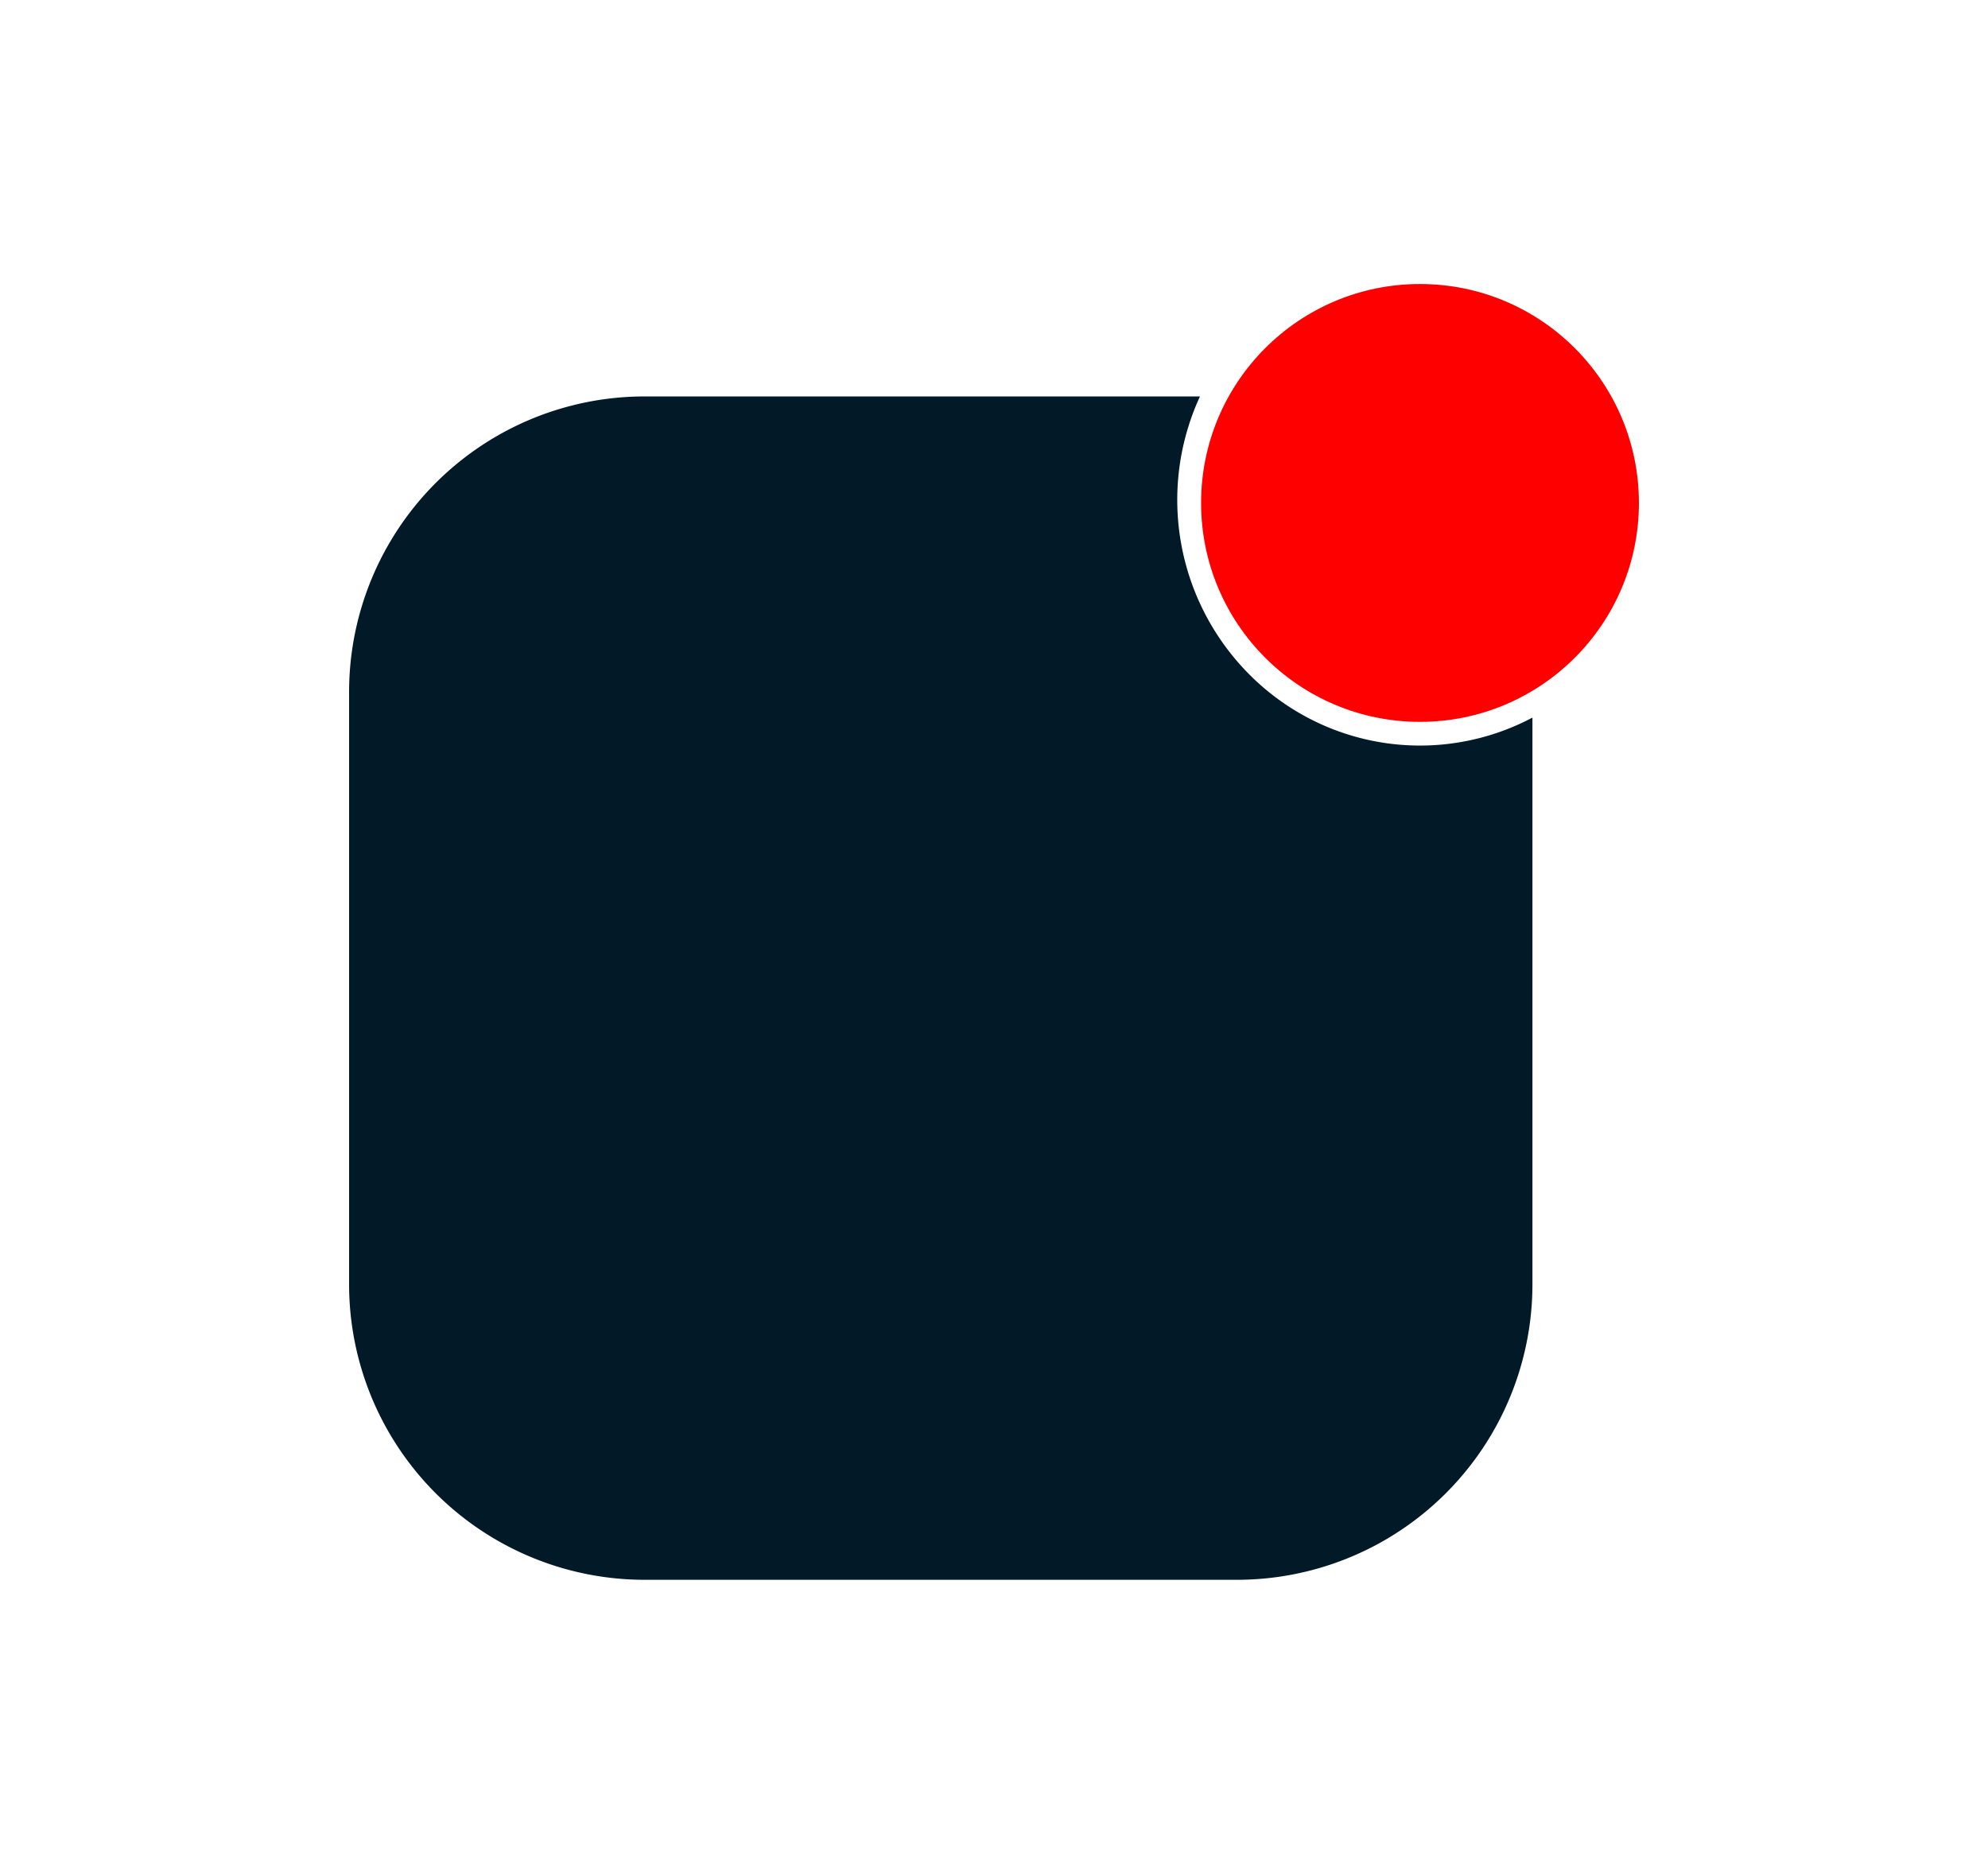 <svg xmlns="http://www.w3.org/2000/svg" xmlns:xlink="http://www.w3.org/1999/xlink" width="336" height="315" viewBox="0 0 336 315">
  <defs>
    <style>
      .cls-1 {
        clip-path: url(#clip-Artboard_16);
      }

      .cls-2 {
        fill: #021928;
      }

      .cls-3 {
        fill: red;
      }

      .cls-4 {
        filter: url(#Ellipse_1);
      }
    </style>
    <filter id="Ellipse_1" x="188.001" y="33.001" width="104" height="104" filterUnits="userSpaceOnUse">
      <feOffset input="SourceAlpha"/>
      <feGaussianBlur stdDeviation="5" result="blur"/>
      <feFlood flood-opacity="0.149"/>
      <feComposite operator="in" in2="blur"/>
      <feComposite in="SourceGraphic"/>
    </filter>
    <clipPath id="clip-Artboard_16">
      <rect width="336" height="315"/>
    </clipPath>
  </defs>
  <g id="Artboard_16" data-name="Artboard – 16" class="cls-1">
    <g id="Group_9" data-name="Group 9" transform="translate(-658.999 -111.999)">
      <path id="Subtraction_1" data-name="Subtraction 1" class="cls-2" d="M20435,15153h-100a49.958,49.958,0,0,1-50-50v-100a49.961,49.961,0,0,1,50-50h93.809a41.8,41.8,0,0,0,8.2,46.842,40.861,40.861,0,0,0,13.033,8.894,40.578,40.578,0,0,0,34.961-1.455V15103a49.958,49.958,0,0,1-50,50Z" transform="translate(-19567 -14774)"/>
      <g class="cls-4" transform="matrix(1, 0, 0, 1, 659, 112)">
        <circle id="Ellipse_1-2" data-name="Ellipse 1" class="cls-3" cx="37" cy="37" r="37" transform="translate(203 48)"/>
      </g>
    </g>
  </g>
</svg>
